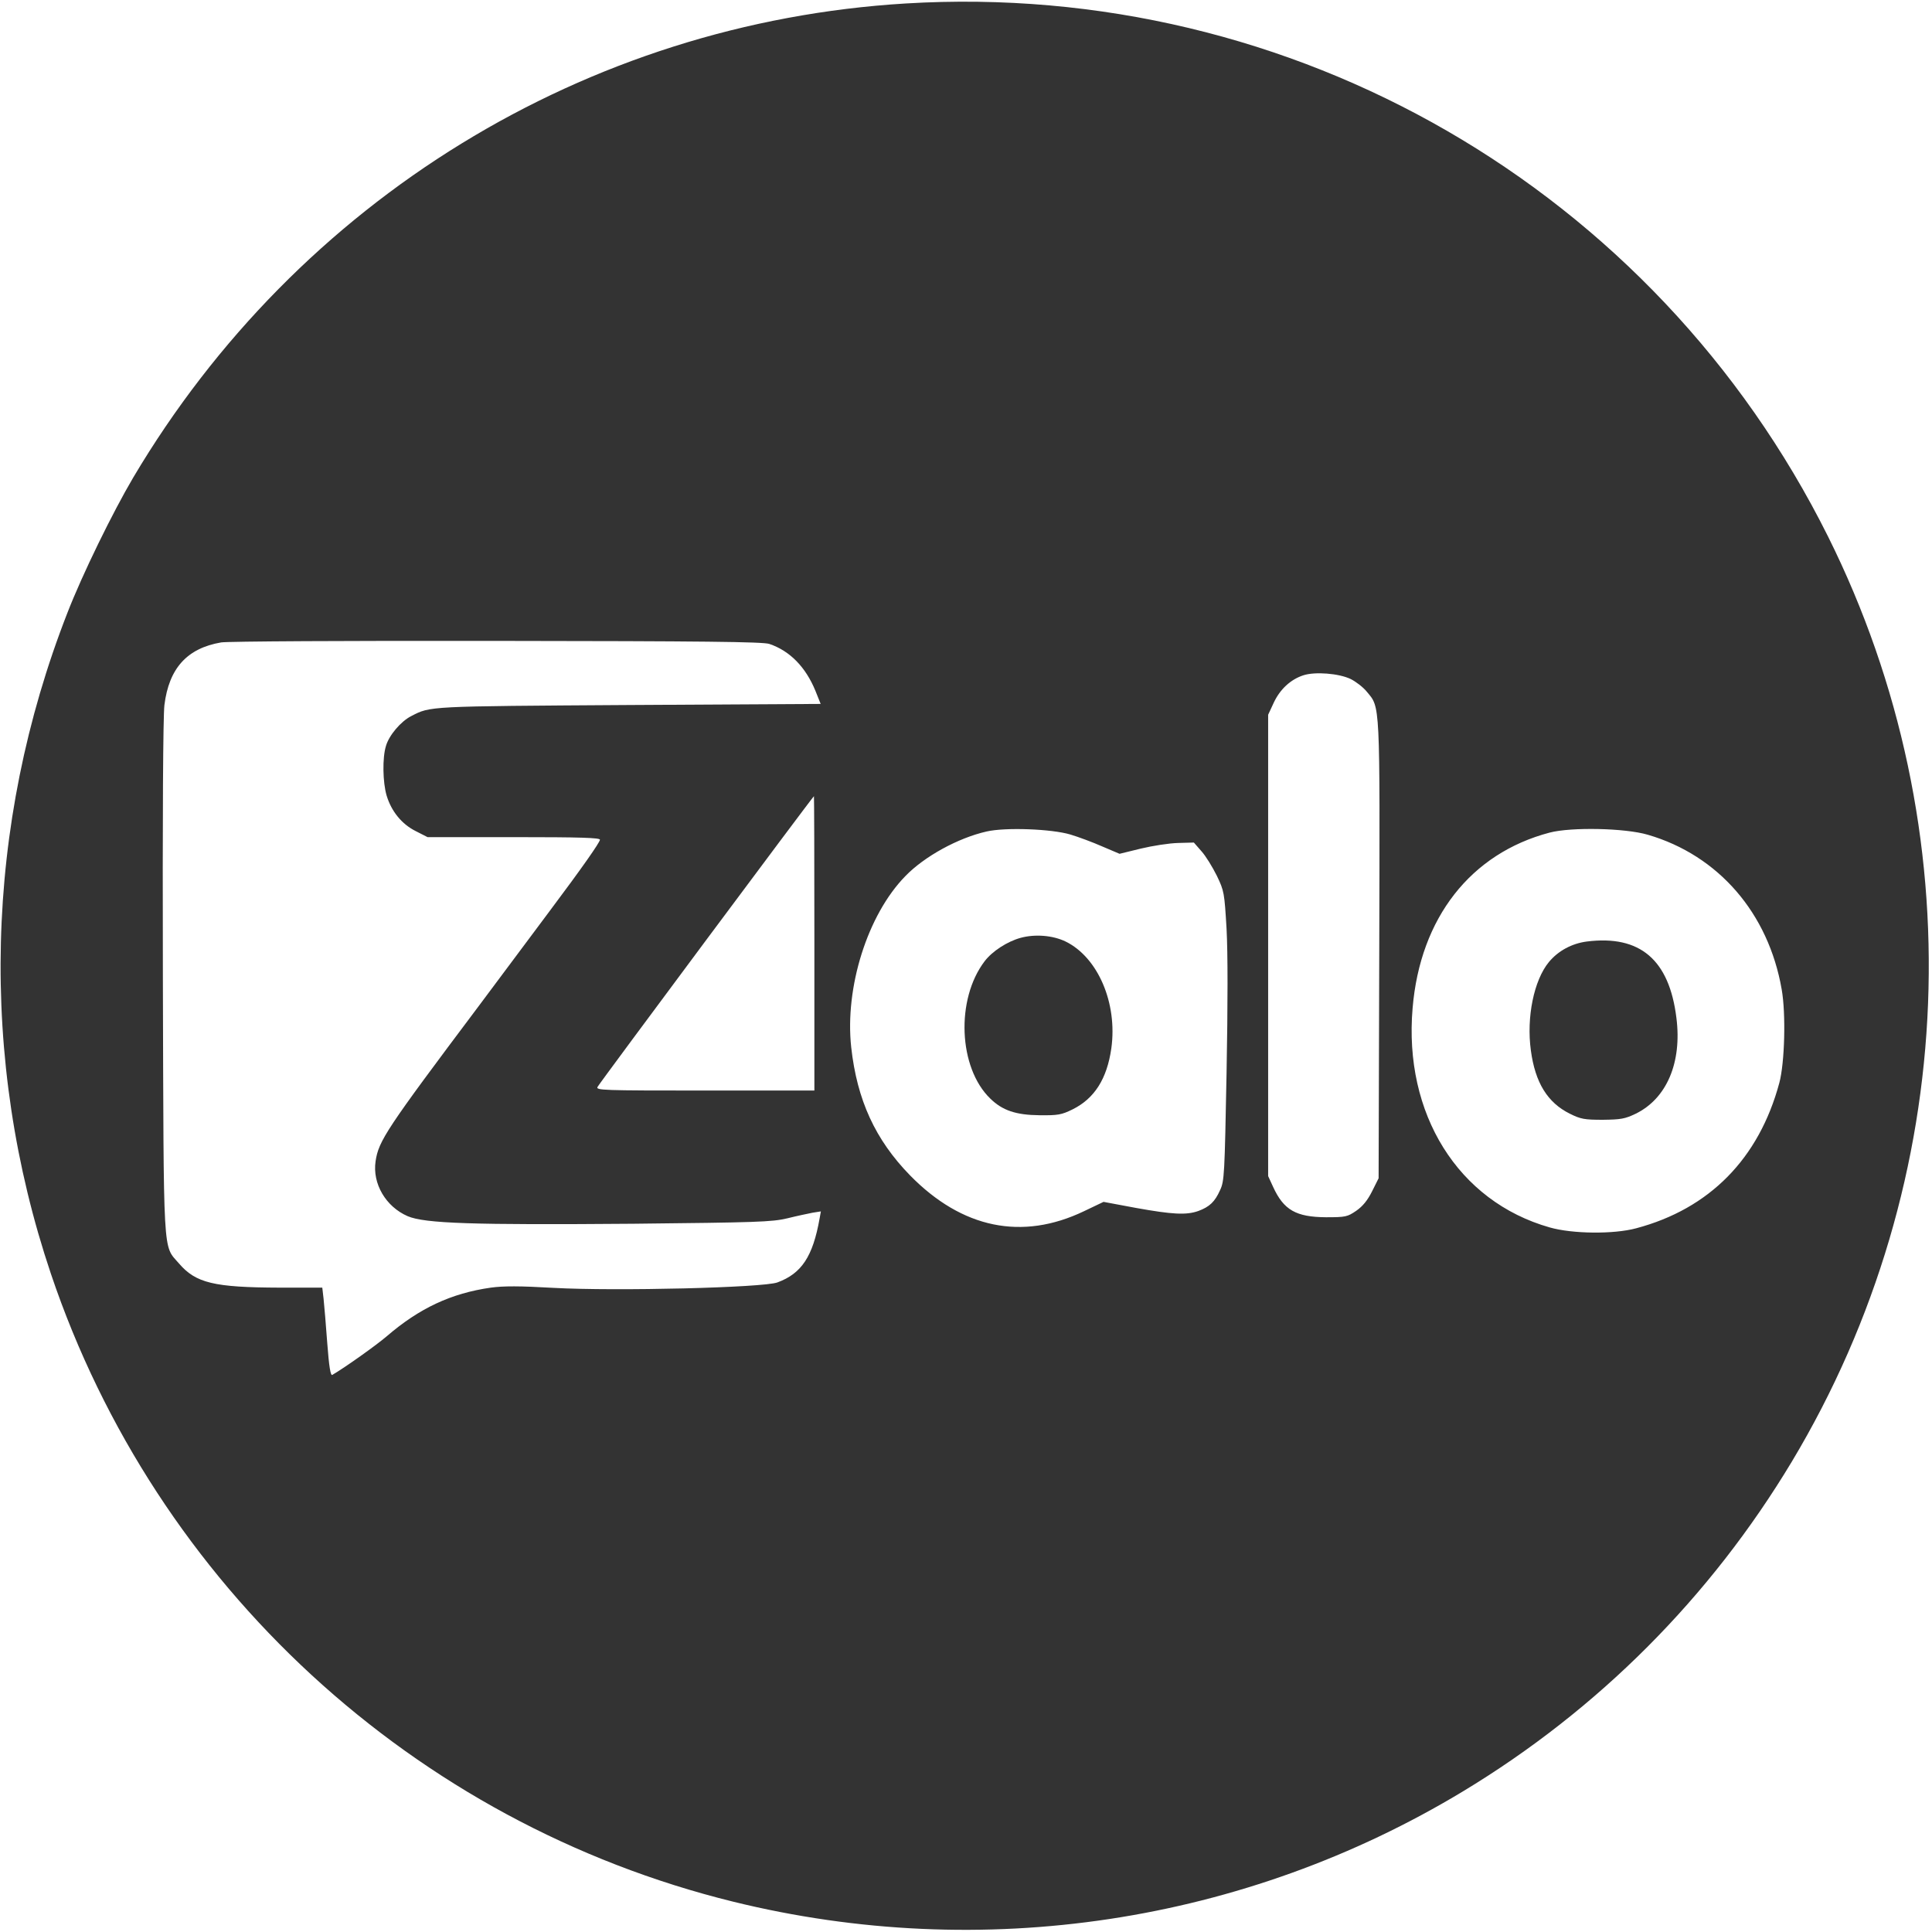 <svg version="1.2" xmlns="http://www.w3.org/2000/svg" viewBox="0 0 892 891" width="32" height="32">
	<title>zalo-svg</title>
	<style>
		.s0 { fill: none } 
		.s1 { fill: #333333 } 
	</style>
	<path id="backgroundrect" class="s0" d="m0 0h892v891h-892z"/>
	<g id="Layer">
		<g id="svg_1">
			<path id="svg_2" fill-rule="evenodd" class="s1" d="m844 247.2c67.5 135.5 61.2 297.2-16.7 427.1-37.6 62.6-89.3 114.5-151.9 152.3-100.9 60.9-221.9 79.2-336.9 50.9-147.4-36.3-266.5-146-315-289.9-33.4-99.2-30.7-207.1 7.6-305.1 6.9-17.8 20.9-46.4 30.4-62.5 76.1-128.3 209.2-210 356.7-218.9 178.8-10.8 345.8 85.7 425.8 246.1zm-614.5 48.2c-69-0.1-124.3 0.2-127.4 0.7-15.7 2.7-24.1 11.9-26.2 29-0.6 5.4-0.9 49.9-0.7 125.9 0.4 131.2-0.1 123.1 7.4 131.8 7.8 9.1 16.2 11.1 46.5 11.2h19.7l0.6 5.2c0.3 2.9 1.1 12.1 1.7 20.5 0.8 10.6 1.5 15 2.3 14.6 6-3.5 20.3-13.7 25.1-17.8 15.1-13 29.8-19.9 48.1-22.5 5.8-0.8 13.4-0.8 28.9 0.1 29.1 1.6 96.9-0.1 103.4-2.5 11.2-4.1 16.4-12 19.5-29.5l0.6-3.3-3.8 0.6c-2 0.4-7.3 1.5-11.7 2.6-7.2 1.7-14.1 1.9-71 2.5-74.2 0.6-96.4-0.1-104.3-3.5-10.1-4.4-16.3-15-14.8-25.3 1.4-9.5 4.9-14.8 47.7-71.8 13.4-18 28-37.5 32.4-43.4 15.3-20.4 23.4-32 23.5-33.3 0-0.9-8.6-1.2-39.8-1.2h-39.8l-5.5-2.8c-6.4-3.2-11.2-9.1-13.4-16.4-1.8-6.1-2-17.5-0.3-22.9 1.4-4.9 6.9-11.4 11.7-13.8 8.9-4.6 7.2-4.5 100.3-5.1l88.7-0.5-2.4-6c-4.5-11-11.8-18.5-21.3-21.7-2.9-1-30.8-1.3-125.7-1.4zm372.2 15.9c-5.8 1.9-10.7 6.4-13.6 12.6l-2.6 5.6v213l2.3 5c4.9 10.7 10.6 13.9 24.4 14 9.1 0 9.9-0.2 14-3 3-2.1 5.2-4.8 7.3-9l3-6 0.3-105.4c0.3-115.9 0.5-111.7-5.8-119.3-1.6-2-5-4.6-7.4-5.8-5.4-2.6-16.5-3.5-21.9-1.7zm-225.9 55.8c-0.5 0.1-98.9 132.3-99.9 134.2-0.9 1.6 2.1 1.7 49.6 1.7h50.5v-68c0-37.4-0.1-68-0.2-67.9zm79.7 16.3c-13.2 3-28.7 11.5-37.5 20.6-17.5 17.9-28 51.4-25 79 2.7 24.4 11.1 42.7 27.2 59.2 24 24.5 51.7 30.2 80.3 16.5l9-4.3 15 2.8c16.7 3 23.2 3.4 28.8 1.4 5.1-1.9 7.6-4.2 10-9.6 2-4.2 2.1-7.3 3-54 0.6-32.2 0.6-55.5 0-66.7-1-16.7-1.1-17.4-4.5-24.5-2-4-5.1-9.1-7.1-11.3l-3.5-4-7.3 0.2c-4.1 0.1-11.8 1.3-17.2 2.6l-9.8 2.4-8-3.4c-4.3-1.9-11-4.4-14.7-5.5-8.7-2.6-30-3.4-38.7-1.4zm260 0.5c-36.5 9.6-59.8 39.4-63.3 81-4.2 48.9 21 89.3 63.3 101.3 10.5 3 29.5 3.2 39.9 0.4 33.9-9 56.7-32.2 66.1-67.1 2.5-9.2 3.1-32 1.1-43.2-6.1-35.2-29.2-61.9-61.8-71.4-10.5-3.1-35.3-3.6-45.3-1z"/>
			<path id="svg_3" class="s1" d="m471.2 432.5c-6.2 1.7-13.1 6.2-16.6 10.8-13.4 17.6-12.1 49.2 2.6 63.4 5.6 5.5 11.9 7.6 22.7 7.7 8.6 0.1 10.2-0.2 15.3-2.7 10.1-5 15.9-14.1 17.9-28.2 2.9-20.9-6.2-42-21.1-49.3-6-2.9-14.2-3.5-20.8-1.7z"/>
			<path id="svg_4" class="s1" d="m732.6 434.2c-6.9 0.9-13.2 4.3-17.5 9.5-6.9 8.4-10.4 25.5-8.3 40.8 2 14.9 7.7 24.1 18 29.2 5 2.5 6.8 2.8 15.2 2.8 8.3-0.1 10.2-0.4 15.2-2.8 14.3-7 21.4-23.6 18.8-44.2-3.3-26.9-16.8-38.4-41.4-35.3z"/>
		</g>
	</g>
</svg>